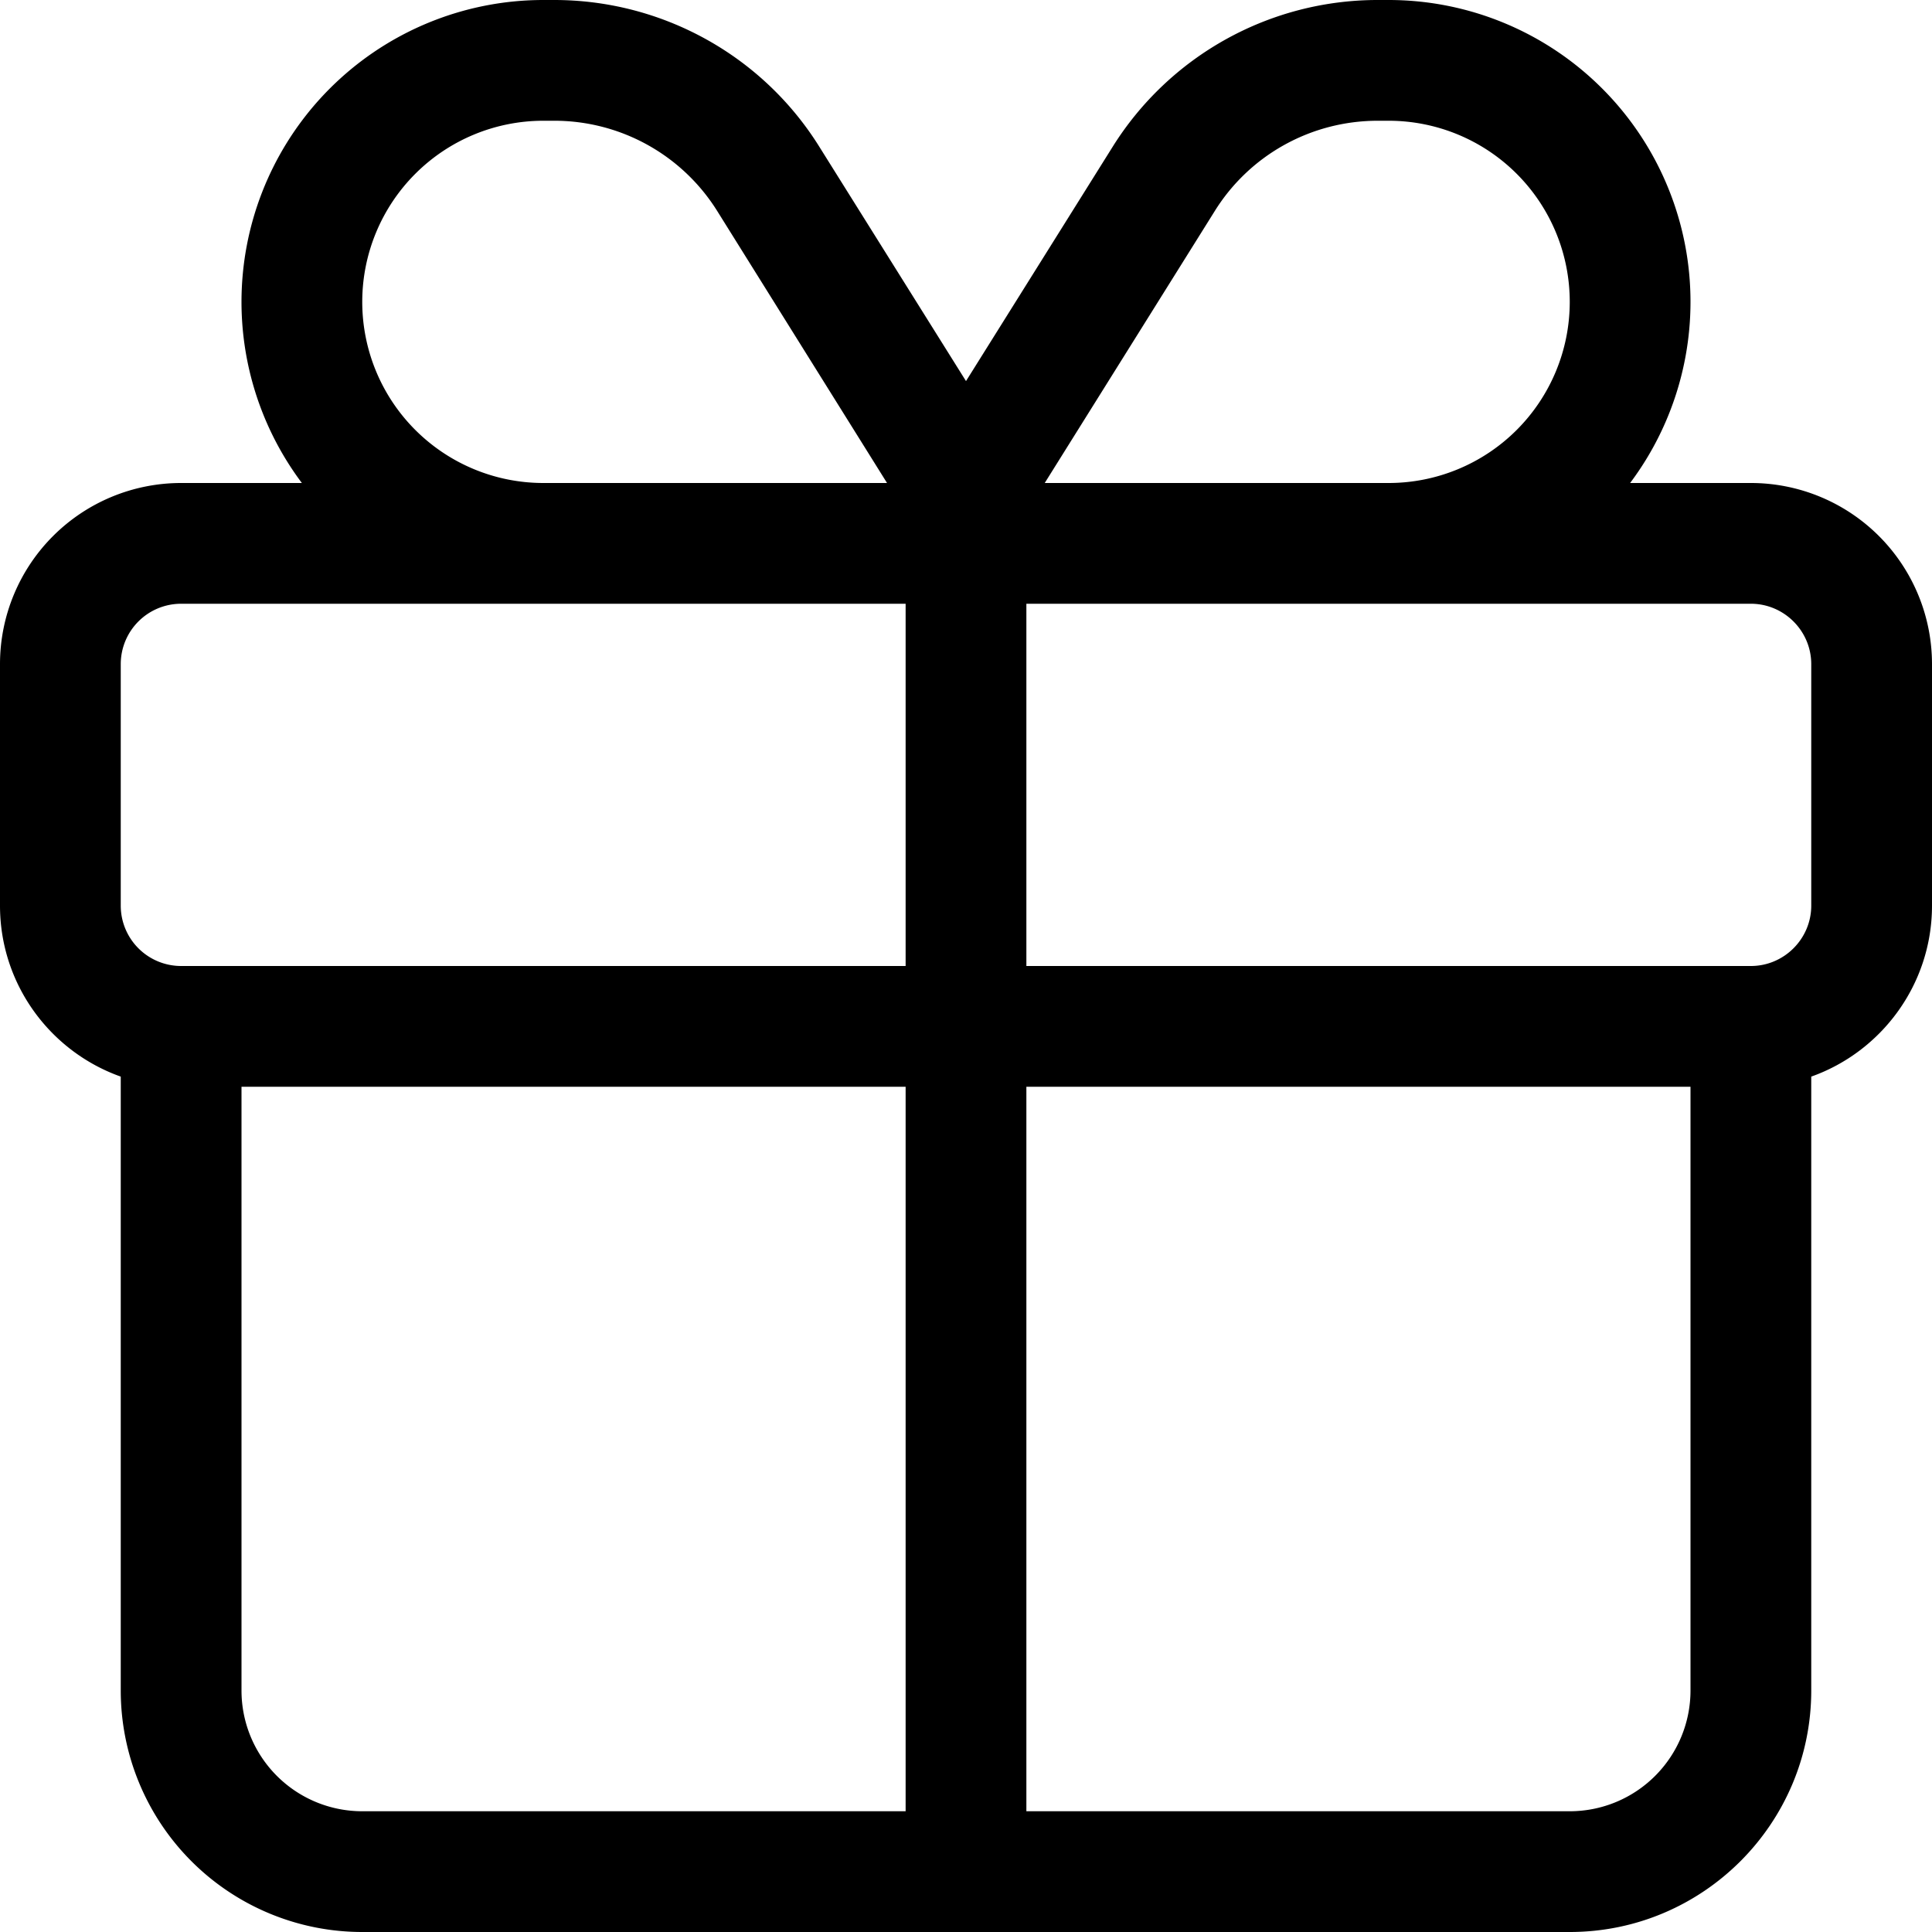 <svg width="16" height="16" xmlns="http://www.w3.org/2000/svg"><path d="M8 3.156l1.213-1.938A2.588 2.588 0 0111.409 0h.091a2.5 2.5 0 012 4h1A1.5 1.5 0 0116 5.5v2c0 .653-.419 1.21-1 1.416V14c0 1.103-.897 2-2 2H3a2 2 0 01-2-2V8.916C.417 8.709 0 8.153 0 7.5v-2A1.5 1.5 0 011.5 4h1a2.5 2.5 0 012-4h.09c.894 0 1.726.46 2.197 1.218L8 3.156zM11.41 1c-.55 0-1.06.282-1.35.748L8.652 4H11.5a1.5 1.5 0 000-3h-.09zM7.346 4L5.94 1.748A1.59 1.59 0 004.59 1H4.5a1.5 1.5 0 000 3h2.847zM1.5 5a.5.5 0 00-.5.5v2a.5.5 0 00.5.5h6V5h-6zm7 3h6c.275 0 .5-.225.5-.5v-2c0-.275-.225-.5-.5-.5h-6v3zm-1 1H2v5a1 1 0 001 1h4.5V9zm1 6H13a1 1 0 001-1V9H8.5v6z"/></svg>